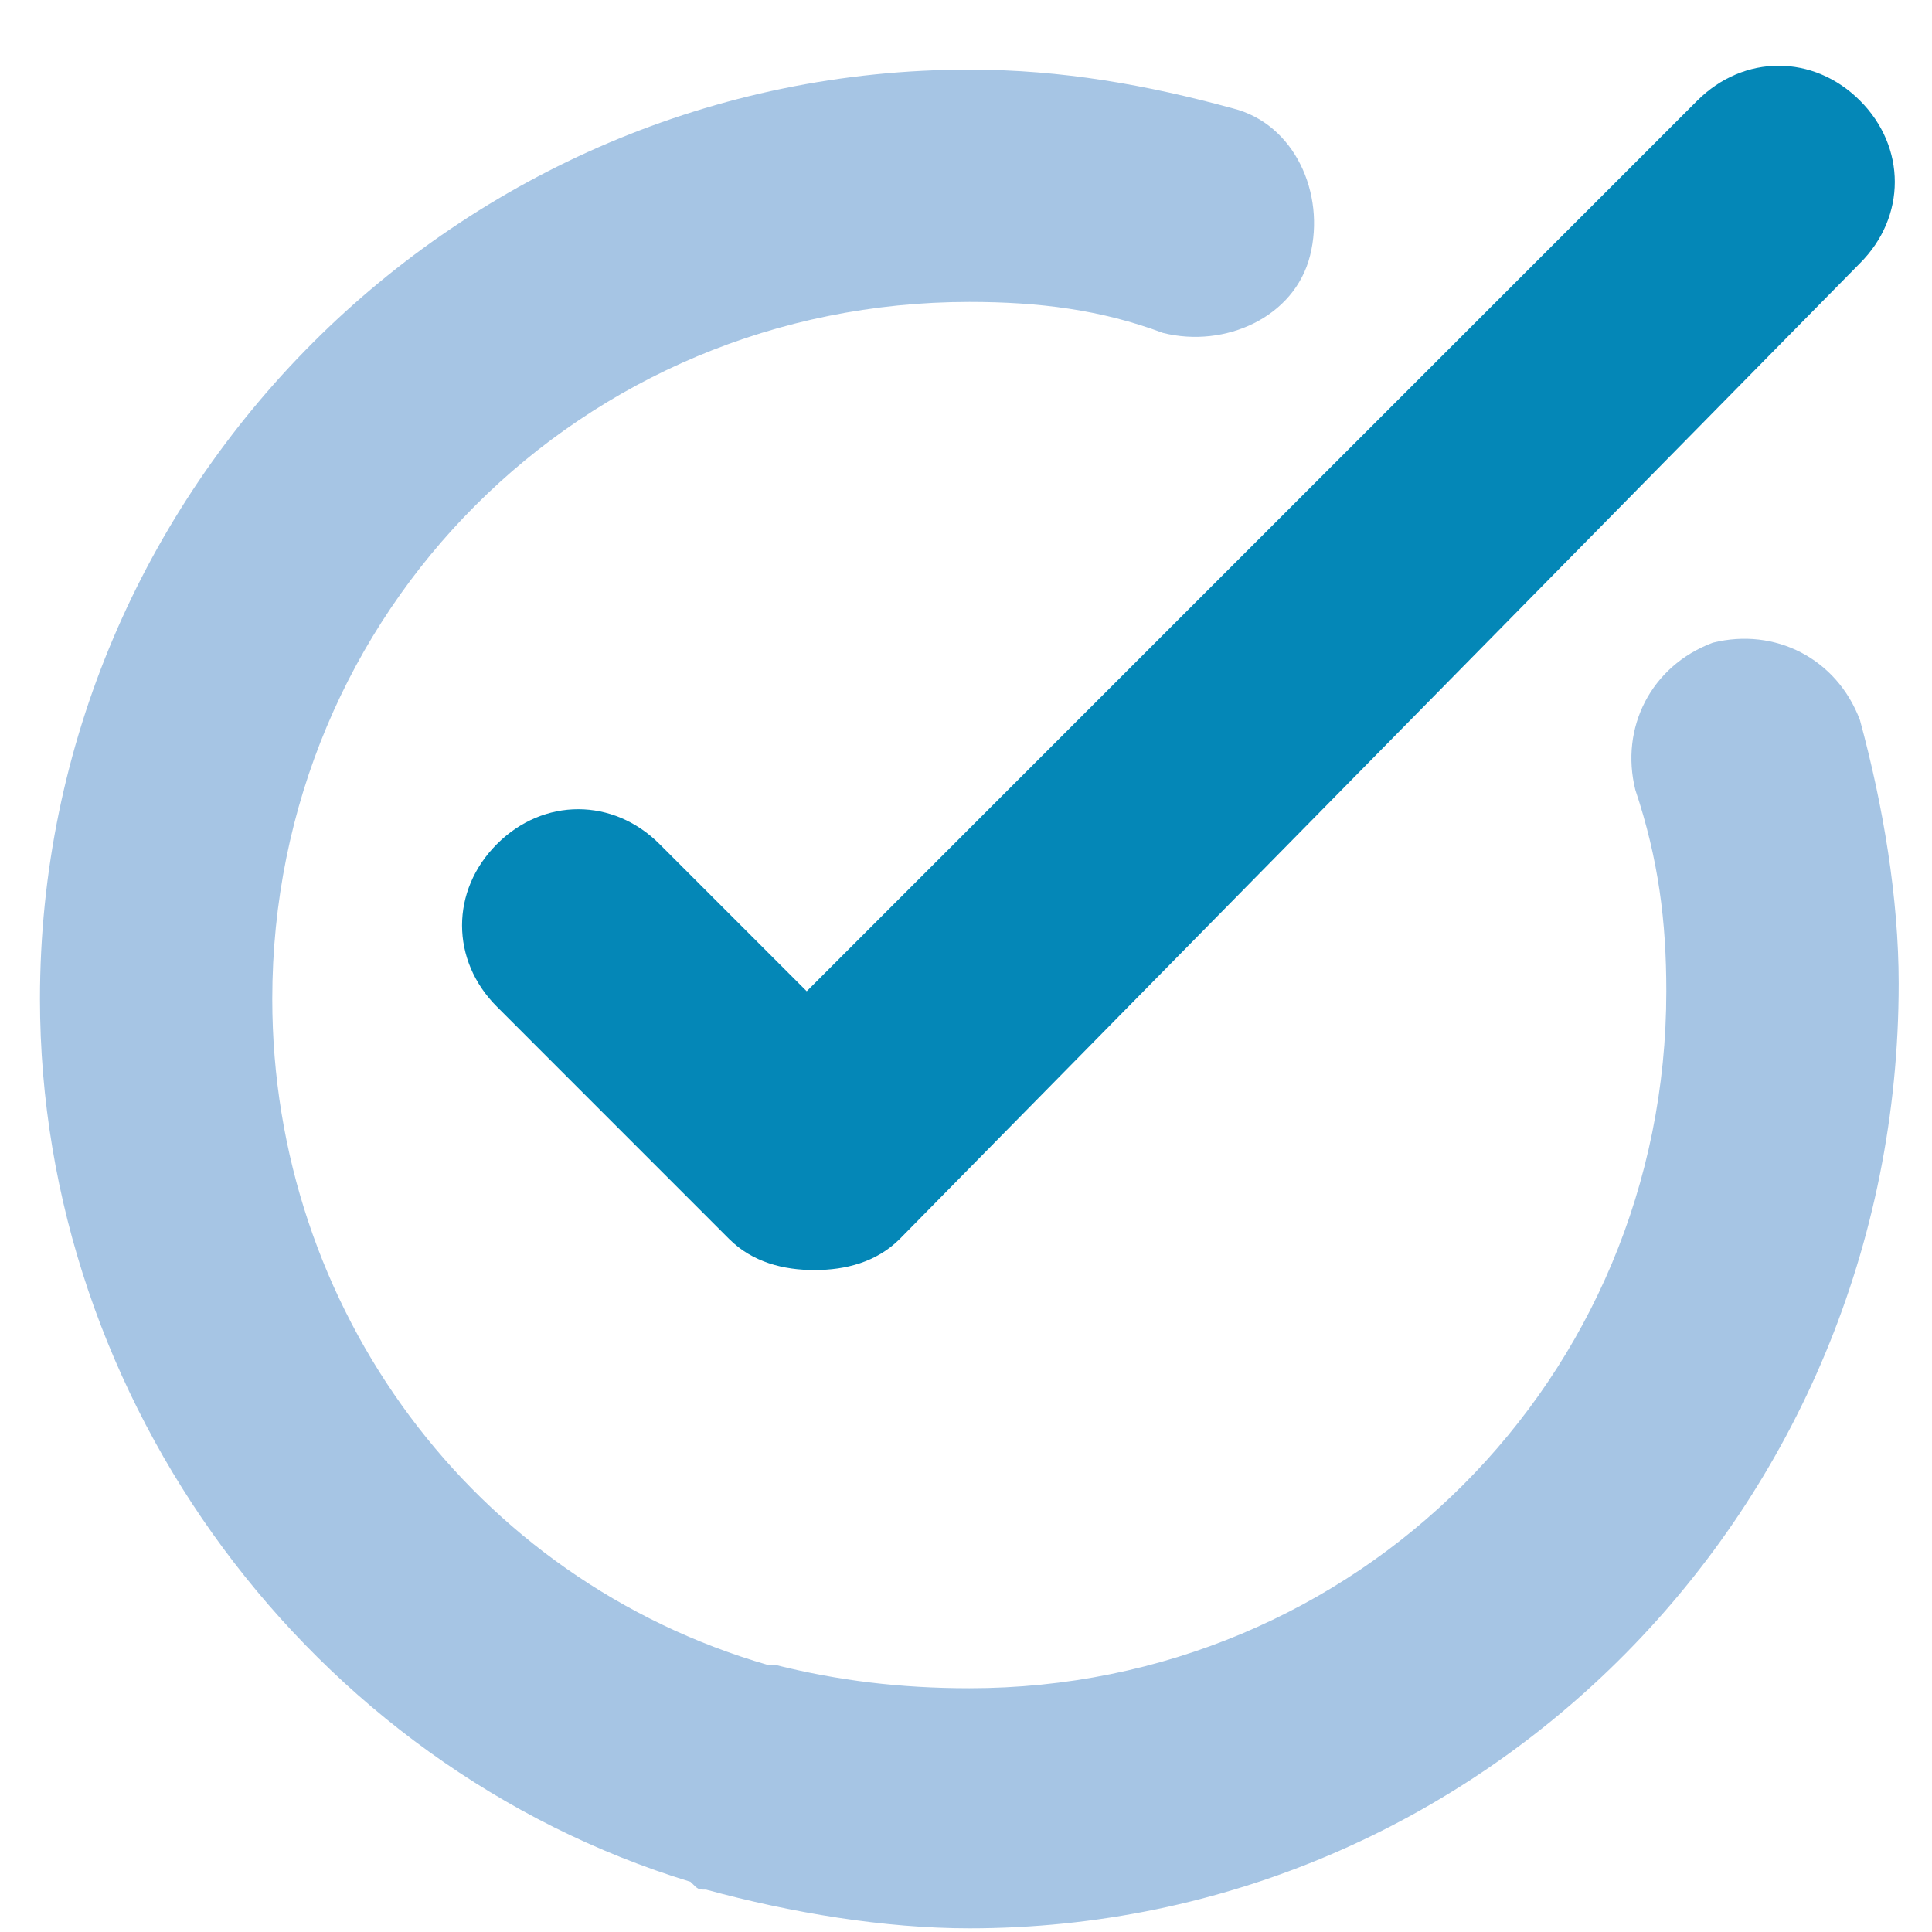 <svg width="29" height="29" viewBox="0 0 29 29" fill="none" xmlns="http://www.w3.org/2000/svg">
<path d="M14.55 28.945C13.271 28.945 11.876 28.712 10.598 28.364C10.481 28.364 10.481 28.364 10.365 28.247C4.669 26.504 0.6 21.04 0.6 14.995C0.6 7.322 6.877 1.045 14.55 1.045C15.945 1.045 17.224 1.277 18.503 1.626C19.433 1.859 19.898 2.905 19.665 3.835C19.433 4.765 18.386 5.23 17.456 4.997C16.526 4.649 15.596 4.532 14.55 4.532C8.737 4.532 4.087 9.182 4.087 14.995C4.087 19.645 7.11 23.714 11.527 24.992H11.644C12.574 25.225 13.504 25.341 14.55 25.341C20.363 25.341 25.012 20.691 25.012 14.879C25.012 13.832 24.896 12.902 24.547 11.856C24.315 10.926 24.78 9.996 25.71 9.647C26.64 9.415 27.57 9.88 27.919 10.81C28.267 12.089 28.5 13.484 28.5 14.762C28.5 22.667 22.223 28.945 14.55 28.945Z" fill="#A6C5E4"/>
<path d="M12.225 19.064C11.76 19.064 11.295 18.947 10.946 18.599L7.459 15.111C6.761 14.414 6.761 13.367 7.459 12.67C8.156 11.972 9.202 11.972 9.9 12.67L12.109 14.879L25.477 1.51C26.175 0.812 27.221 0.812 27.919 1.51C28.616 2.207 28.616 3.254 27.919 3.951L13.504 18.599C13.155 18.947 12.69 19.064 12.225 19.064Z" fill="#0487B7"/>
</svg>
